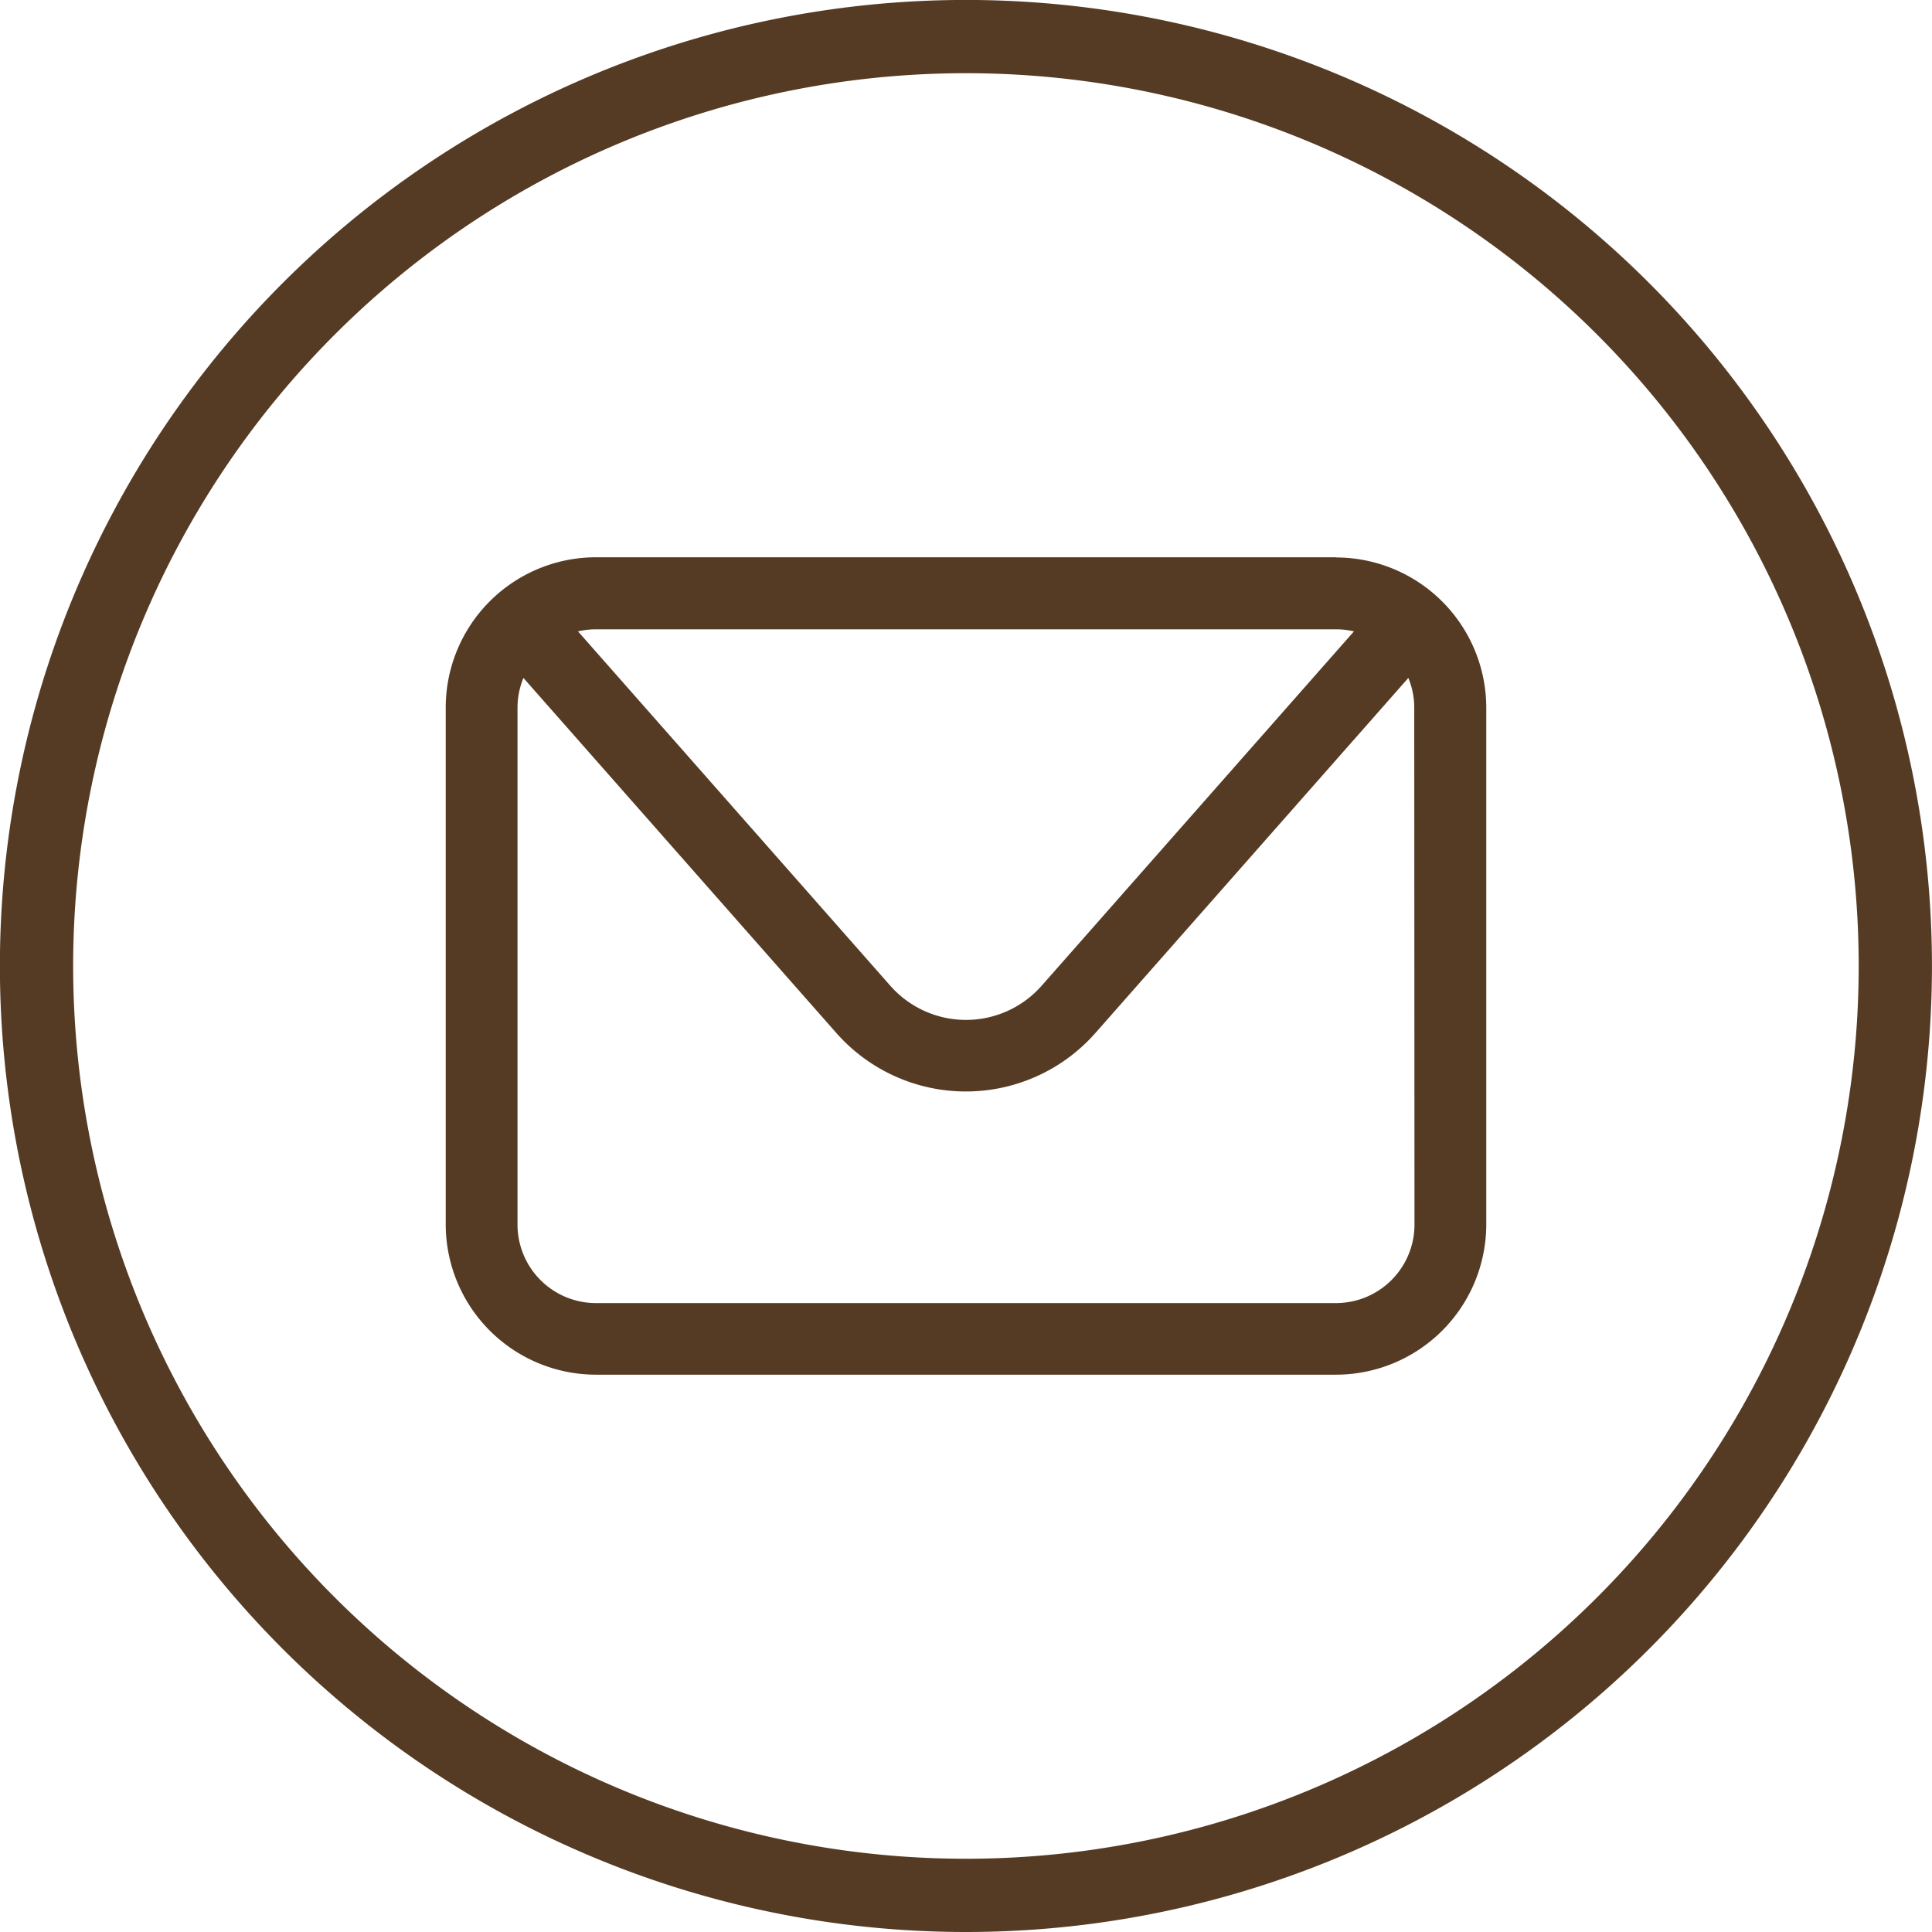 <svg xmlns="http://www.w3.org/2000/svg" width="39.561" height="39.561" viewBox="0 0 39.561 39.561">
  <g id="Email" transform="translate(-1418.016 -55.34)">
    <path id="Tracé_1628" data-name="Tracé 1628" d="M466.946,167.82H451.792a3.079,3.079,0,0,0-3.076,3.076v10.586a3.08,3.08,0,0,0,3.076,3.076h15.155a3.08,3.08,0,0,0,3.076-3.076V170.9a3.08,3.08,0,0,0-3.076-3.076m0,1.471a1.6,1.6,0,0,1,.366.043l-6.394,7.255a2.065,2.065,0,0,1-3.1,0l-6.394-7.255a1.6,1.6,0,0,1,.365-.043Zm1.606,12.191a1.608,1.608,0,0,1-1.606,1.606H451.792a1.608,1.608,0,0,1-1.606-1.606V170.9a1.6,1.6,0,0,1,.121-.609l6.41,7.273a3.536,3.536,0,0,0,5.3,0l6.41-7.273a1.588,1.588,0,0,1,.121.608Z" transform="translate(978.427 -101.069)" fill="#563b24"/>
    <g id="Groupe_435" data-name="Groupe 435" transform="translate(-3203.197 -259)">
      <path id="Tracé_1626" data-name="Tracé 1626" d="M131.255,38.811h0a19.031,19.031,0,1,1,19.03-19.03A19.031,19.031,0,0,1,131.255,38.811Z" transform="translate(4509.738 314.34)" fill="none" stroke="#563b24" stroke-miterlimit="10" stroke-width="1.5"/>
    </g>
  </g>
</svg>
